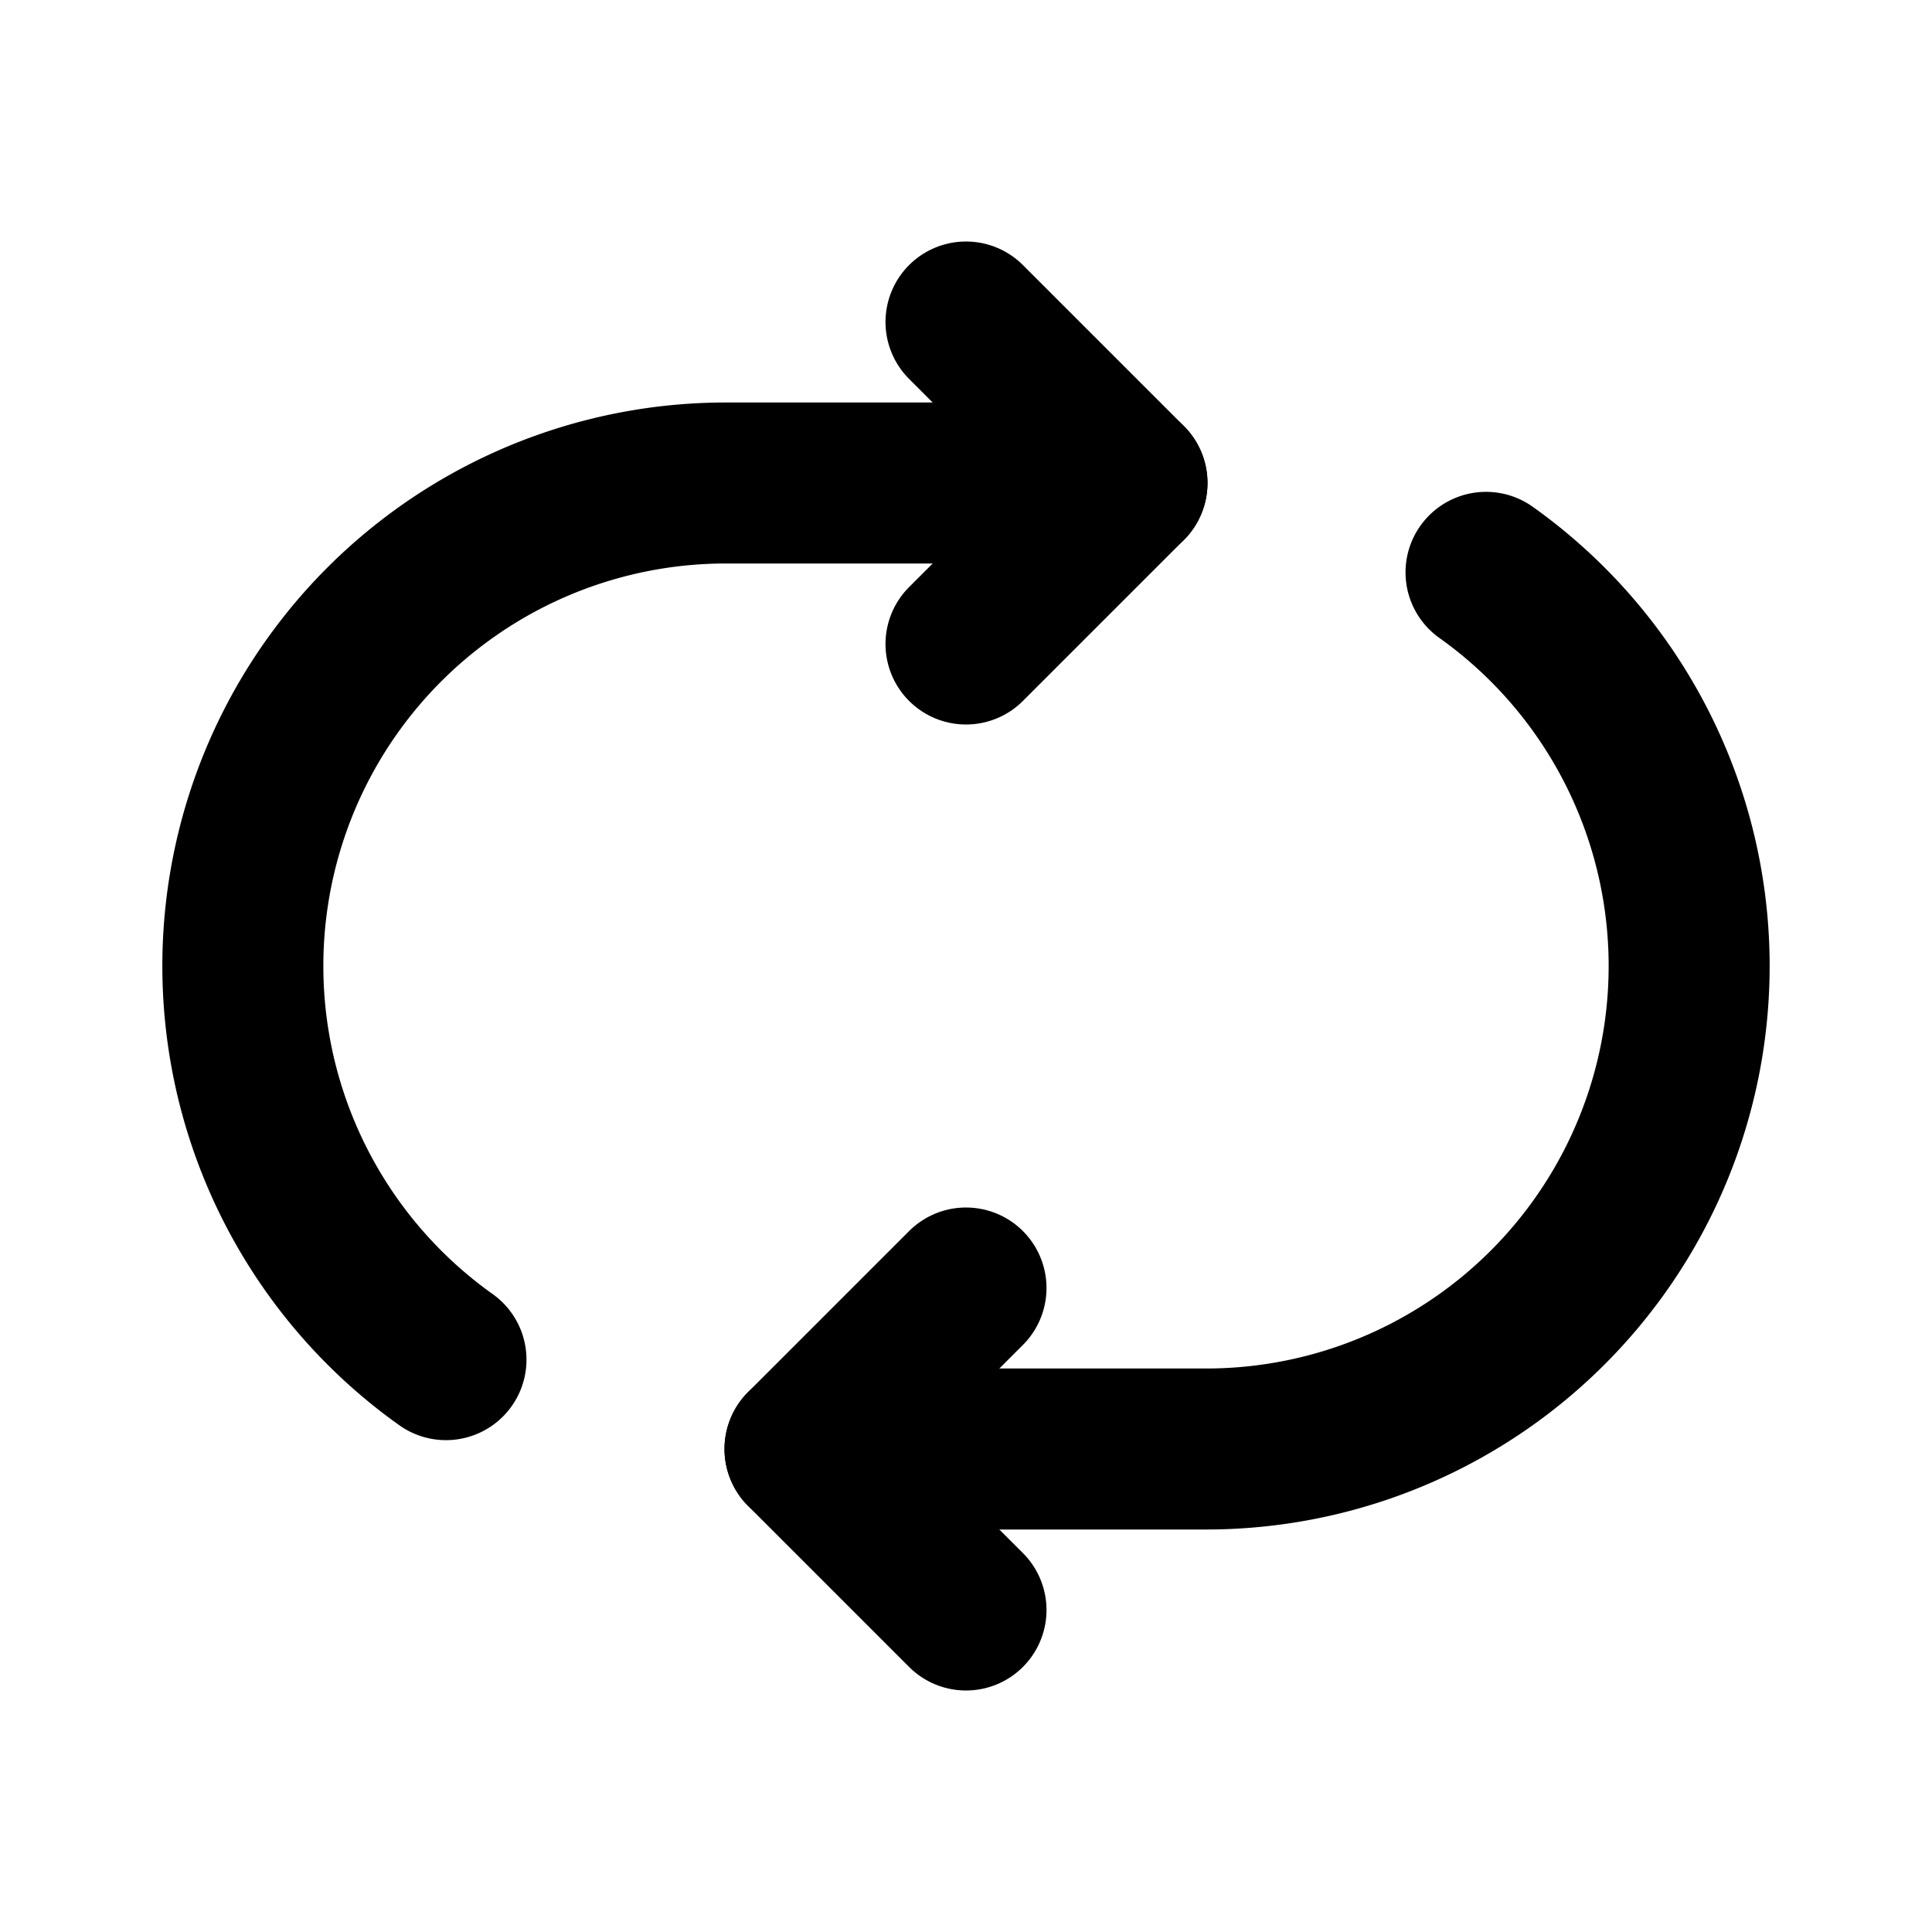 <?xml version="1.0" encoding="utf-8"?>
<svg fill="#000000" width="800px" height="800px" viewBox="0 0 24 24" id="retweet-round" data-name="Flat Line" xmlns="http://www.w3.org/2000/svg" class="icon flat-line"><path id="primary" d="M18.46,7.11A6,6,0,0,1,15,18H10" style="fill: none; stroke: rgb(0, 0, 0); stroke-linecap: round; stroke-linejoin: round; stroke-width: 2;"></path><path id="primary-2" data-name="primary" d="M5.54,16.89A6,6,0,0,1,9,6h5" style="fill: none; stroke: rgb(0, 0, 0); stroke-linecap: round; stroke-linejoin: round; stroke-width: 2;"></path><polyline id="primary-3" data-name="primary" points="12 20 10 18 12 16" style="fill: none; stroke: rgb(0, 0, 0); stroke-linecap: round; stroke-linejoin: round; stroke-width: 2;"></polyline><polyline id="primary-4" data-name="primary" points="12 4 14 6 12 8" style="fill: none; stroke: rgb(0, 0, 0); stroke-linecap: round; stroke-linejoin: round; stroke-width: 2;"></polyline></svg>